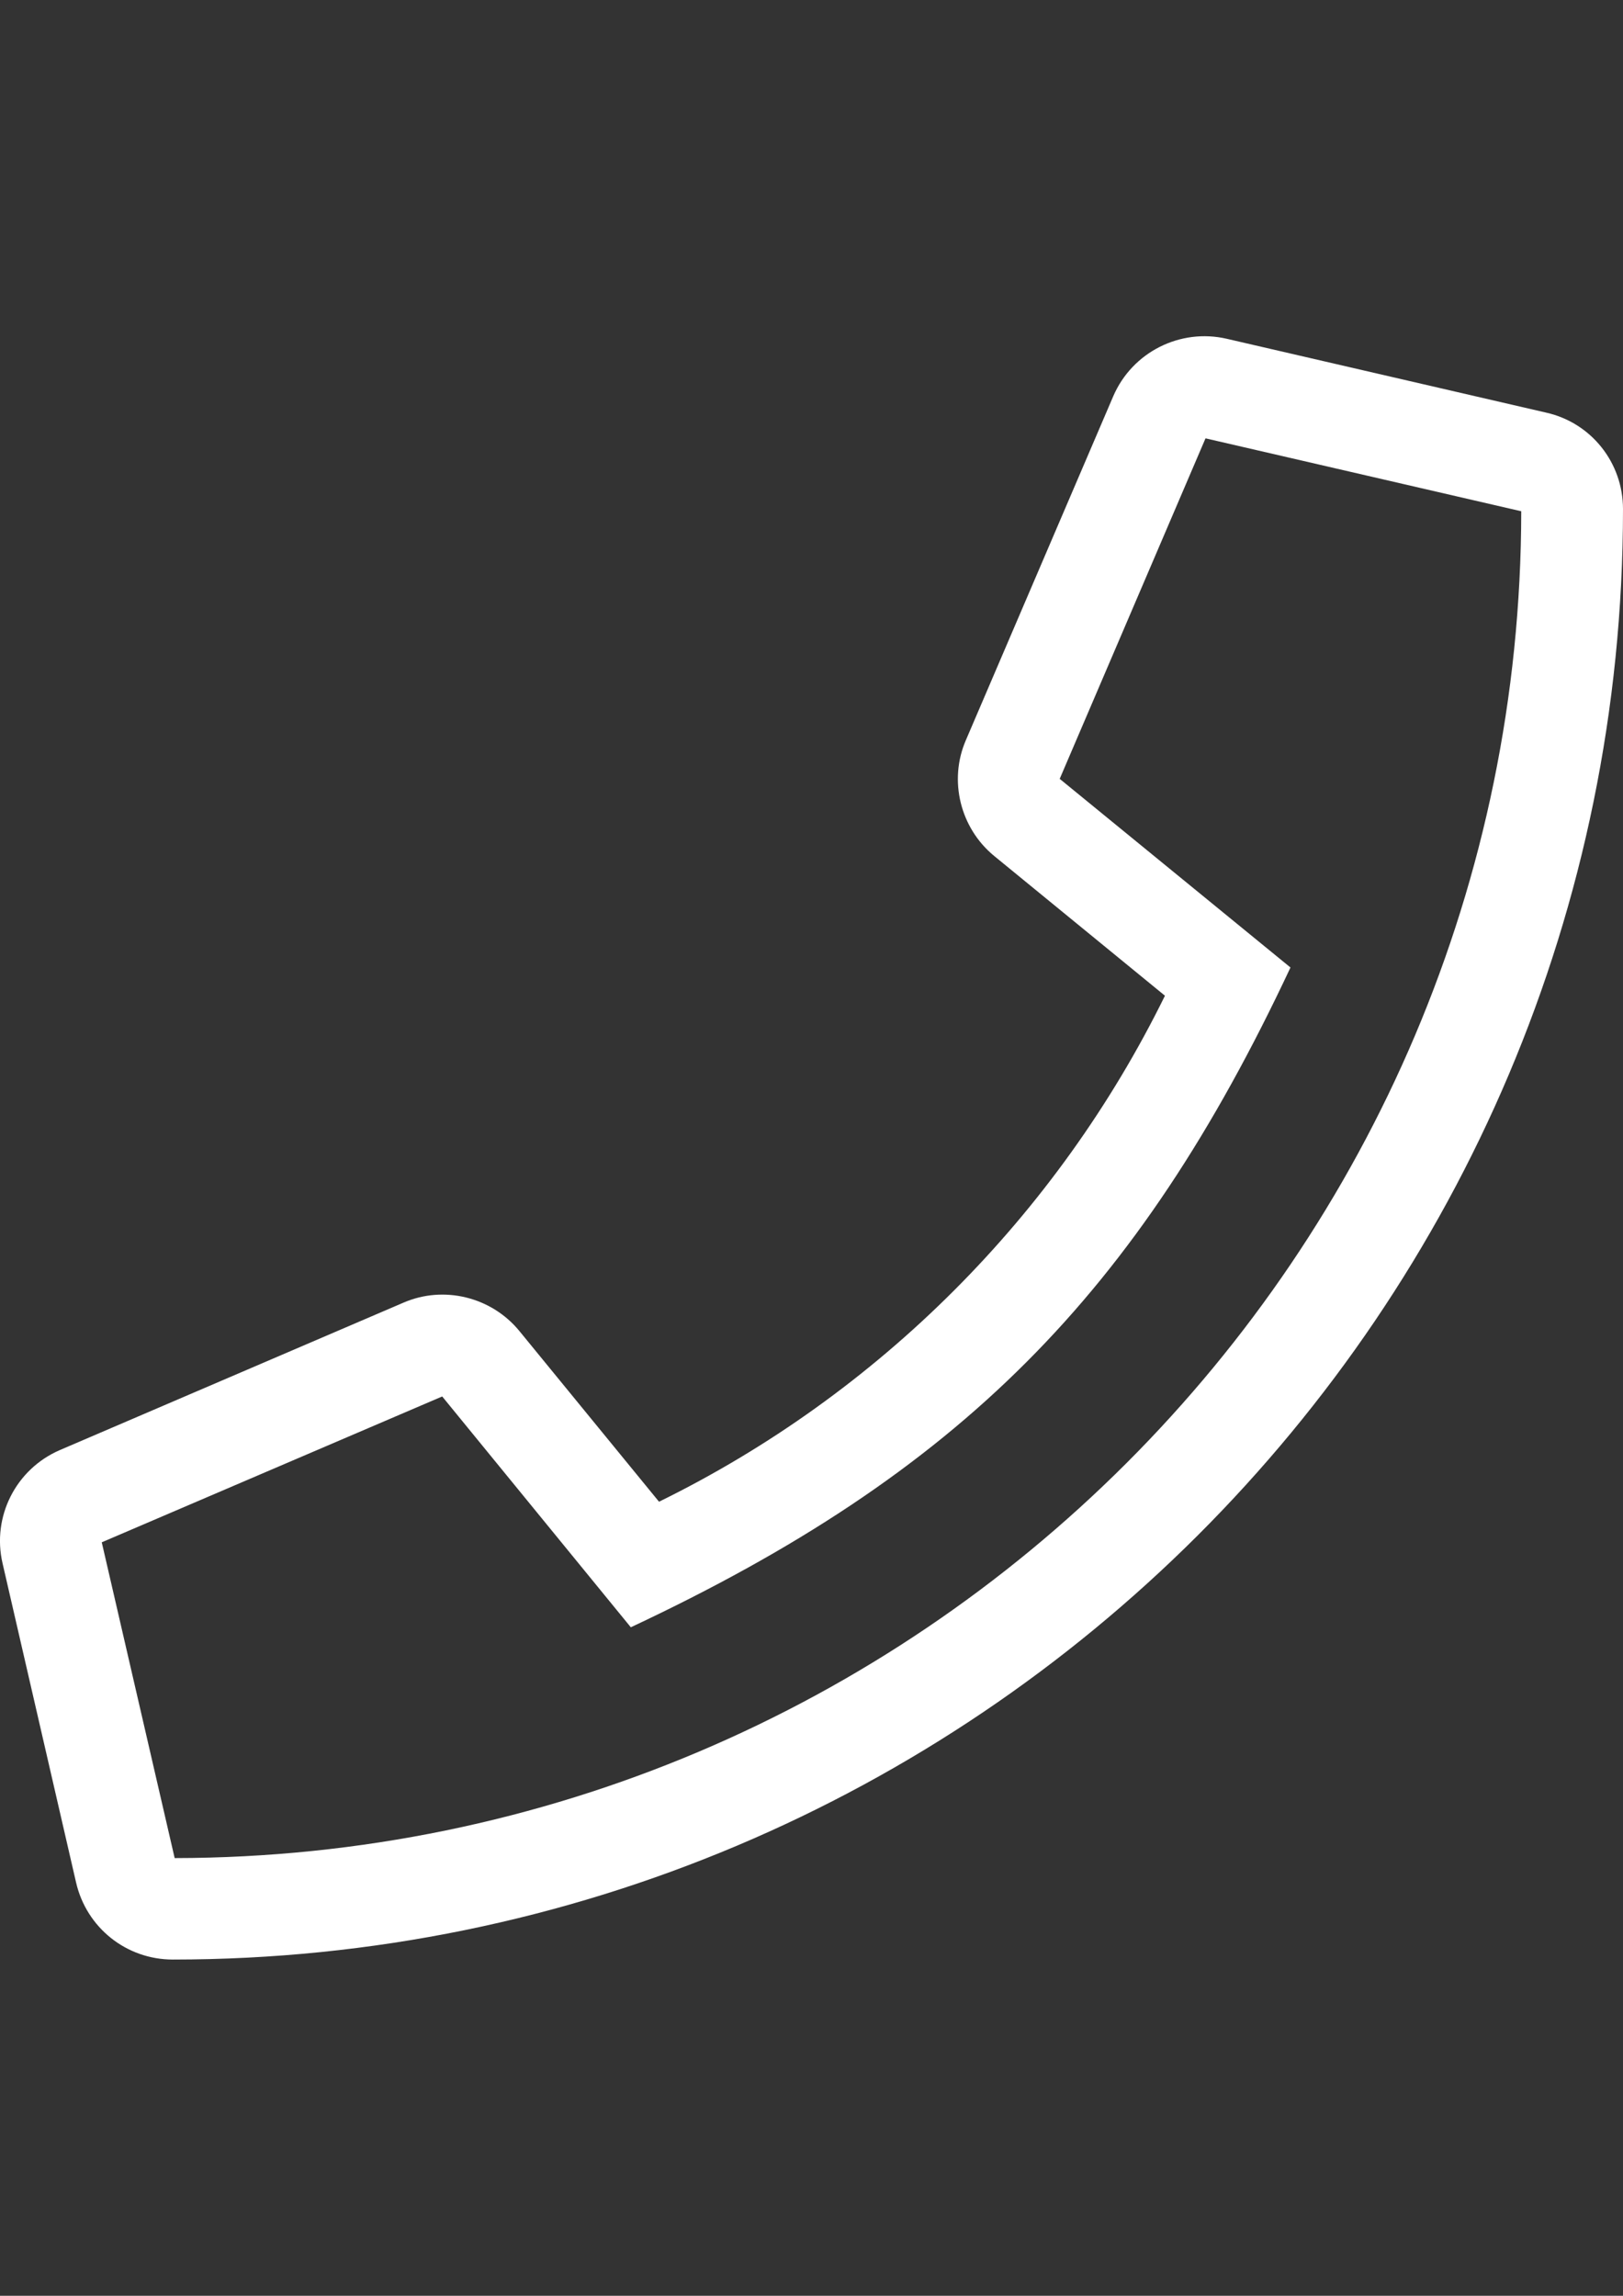 <?xml version="1.0" encoding="utf-8"?>
<!-- Generator: Adobe Illustrator 16.0.0, SVG Export Plug-In . SVG Version: 6.00 Build 0)  -->
<!DOCTYPE svg PUBLIC "-//W3C//DTD SVG 1.1//EN" "http://www.w3.org/Graphics/SVG/1.1/DTD/svg11.dtd">
<svg version="1.1" id="Layer_1" xmlns="http://www.w3.org/2000/svg" xmlns:xlink="http://www.w3.org/1999/xlink" x="0px" y="0px"
	 width="595.281px" height="841.891px" viewBox="0 0 595.281 841.891" enable-background="new 0 0 595.281 841.891"
	 xml:space="preserve">
<rect x="0" y="0" width="595.281" height="841.891" fill="#333333" stroke="none"/>
<path fill="#FFFFFF" d="M567.144,151.325l-117.195-27.09c-17.092-3.953-34.648,4.883-41.623,21.044l-54.064,126.148
	c-6.395,14.766-2.092,32.205,10.348,42.437l62.668,51.273c-39.531,80.456-104.988,146.03-185.561,185.561l-51.273-62.667
	c-10.231-12.44-27.671-16.742-42.437-10.348L21.974,531.747C5.813,538.722-3.023,556.162,0.93,573.254l26.974,117.079
	c3.837,16.626,18.486,28.253,35.461,28.253c293.223,0,531.916-237.415,531.916-531.916
	C595.281,169.695,583.654,155.046,567.144,151.325z M64.063,681.381L37.321,565.58l124.869-53.482l69.178,84.642
	C351.82,540.234,417.044,474.776,473.318,354.79l-84.643-69.178l53.482-124.869l115.801,26.74
	C557.726,460.127,336.705,681.032,64.063,681.381z"/>
</svg>
